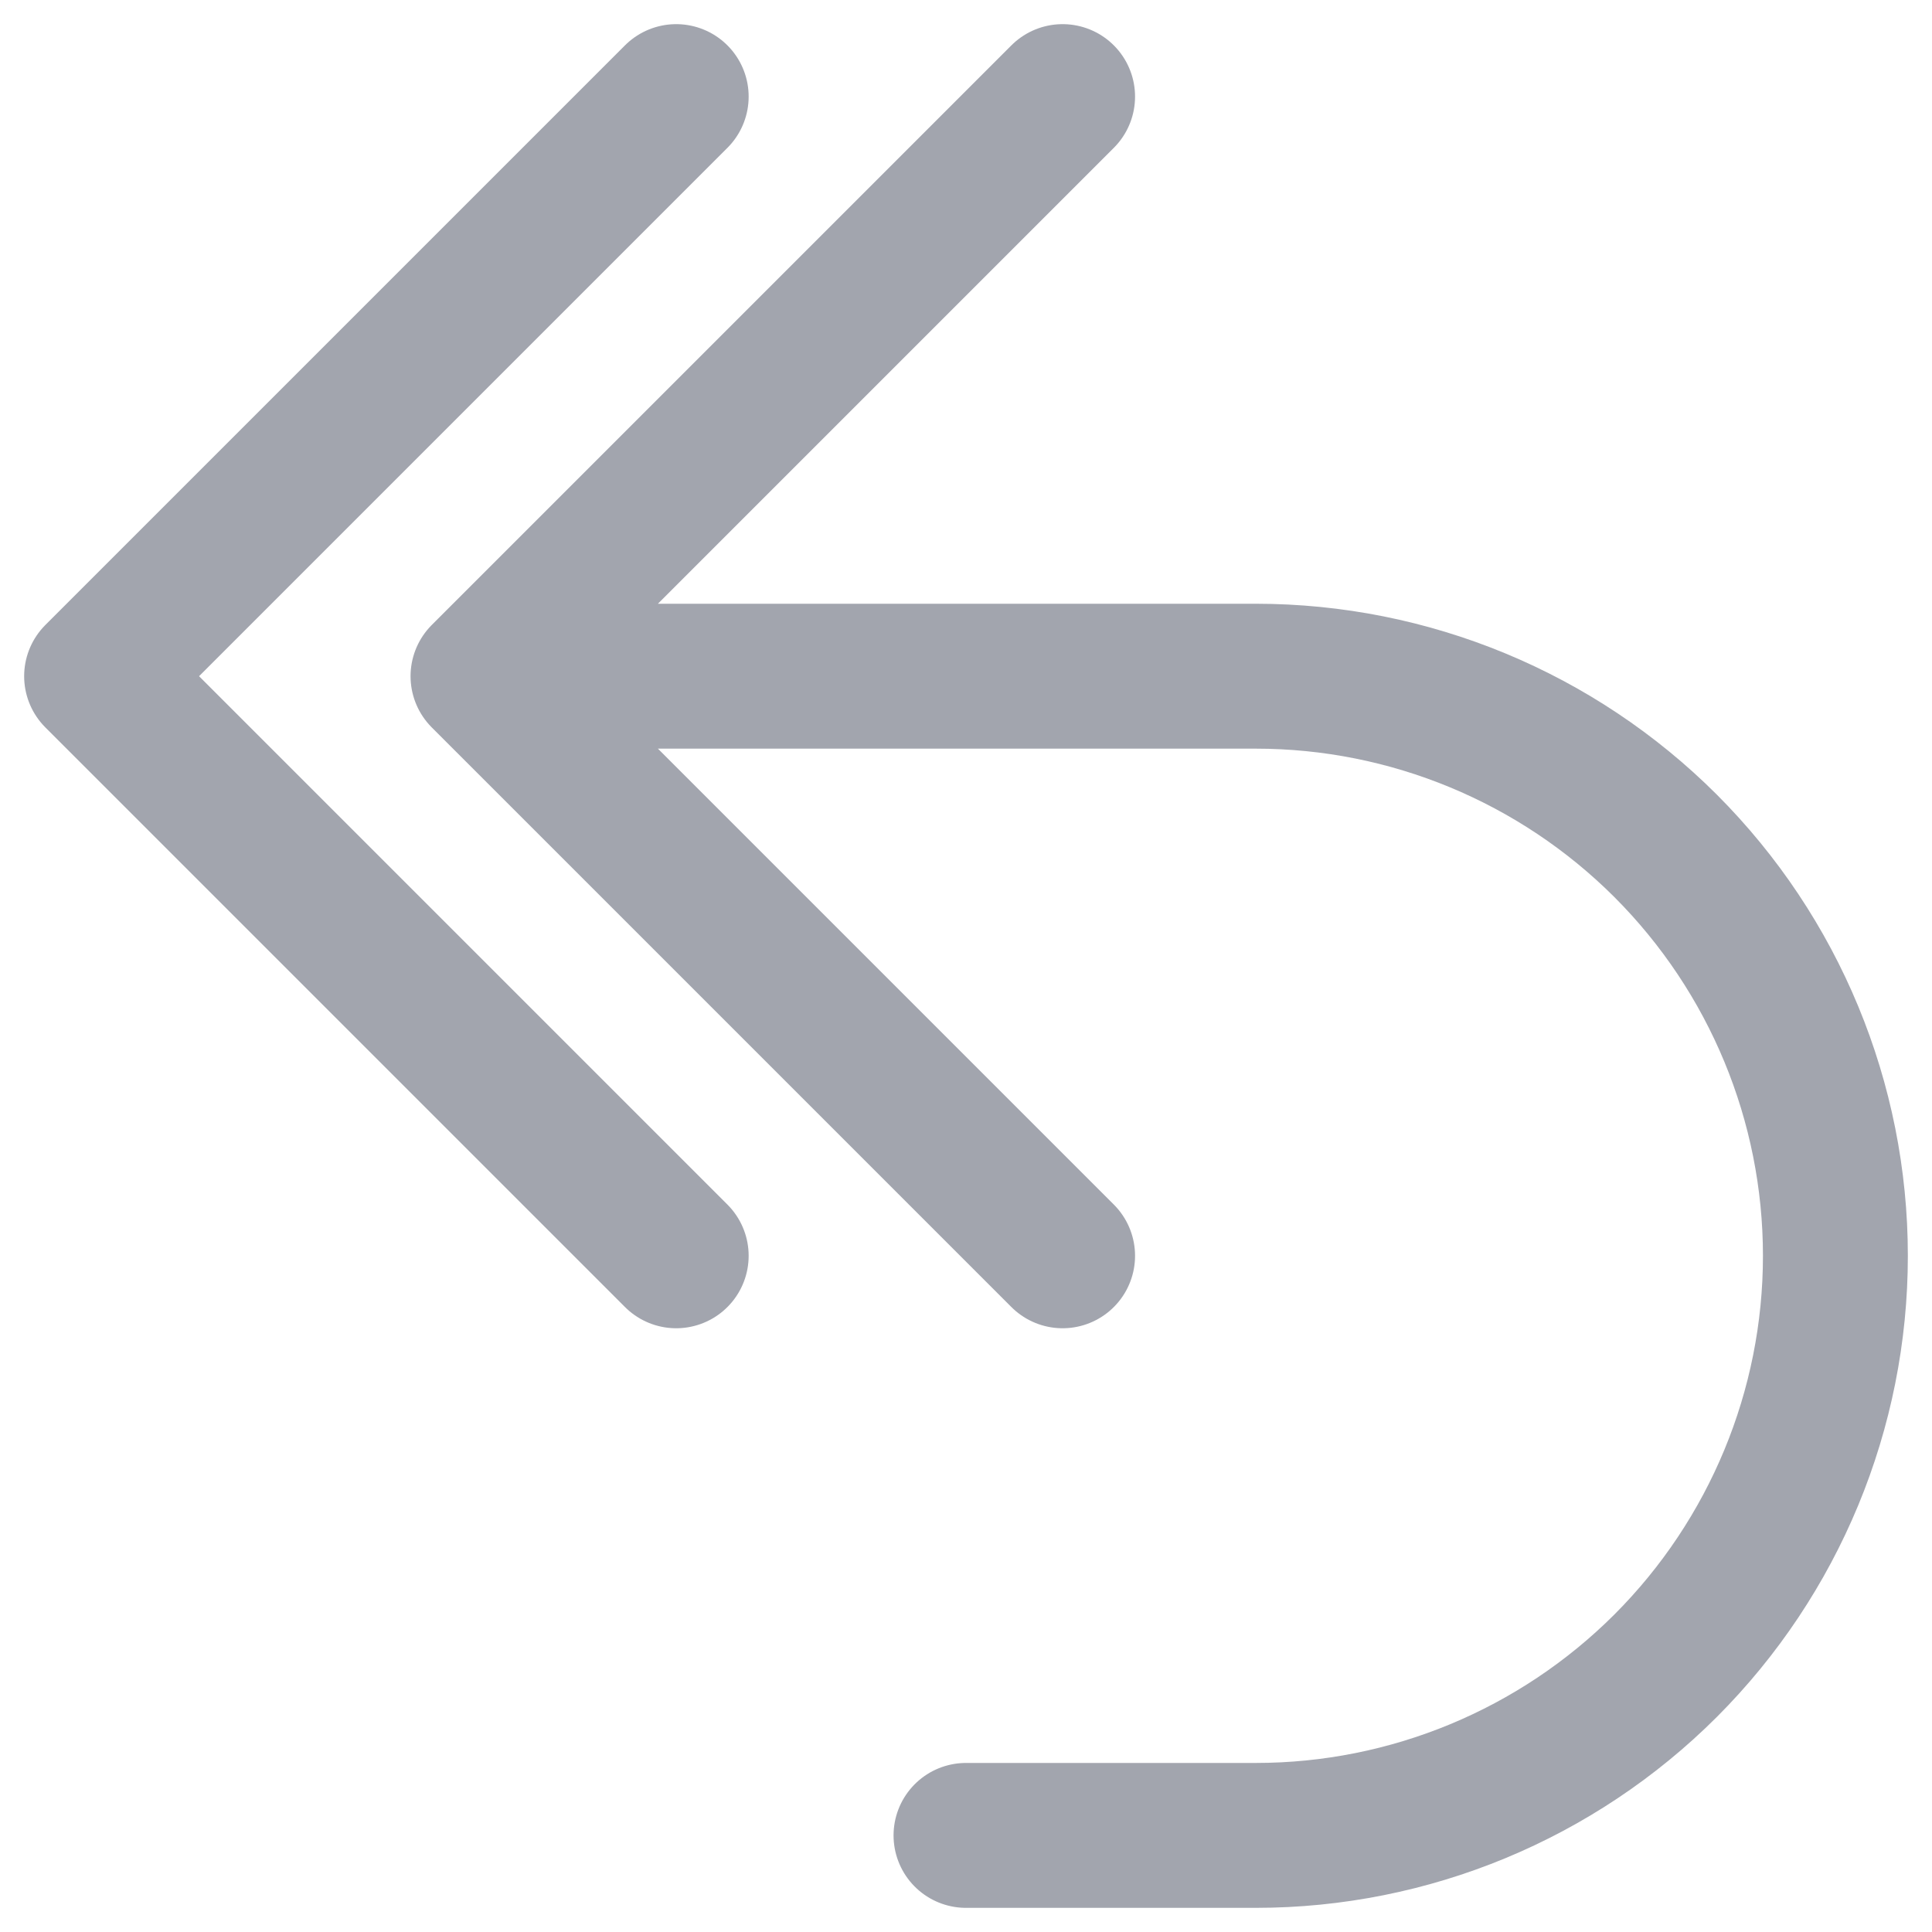 <svg width="20" height="20" viewBox="0 0 20 20" fill="none" xmlns="http://www.w3.org/2000/svg">
<g clip-path="url(#clip0_4184_64)">
<path d="M11 13L5 7M5 7L11 1M5 7L13 7C14.591 7 16.117 7.632 17.243 8.757C18.368 9.883 19 11.409 19 13C19 14.591 18.368 16.117 17.243 17.243C16.117 18.368 14.591 19 13 19L10 19" stroke="#A2A5AE" stroke-width="1.5" stroke-linecap="round" stroke-linejoin="round"/>
<path d="M7 13L1 7L7 1" stroke="#A2A5AE" stroke-width="1.5" stroke-linecap="round" stroke-linejoin="round"/>
</g>
<defs>
<clipPath id="clip0_4184_64">
<rect width="20" height="20" fill="white"/>
</clipPath>
</defs>
</svg>
